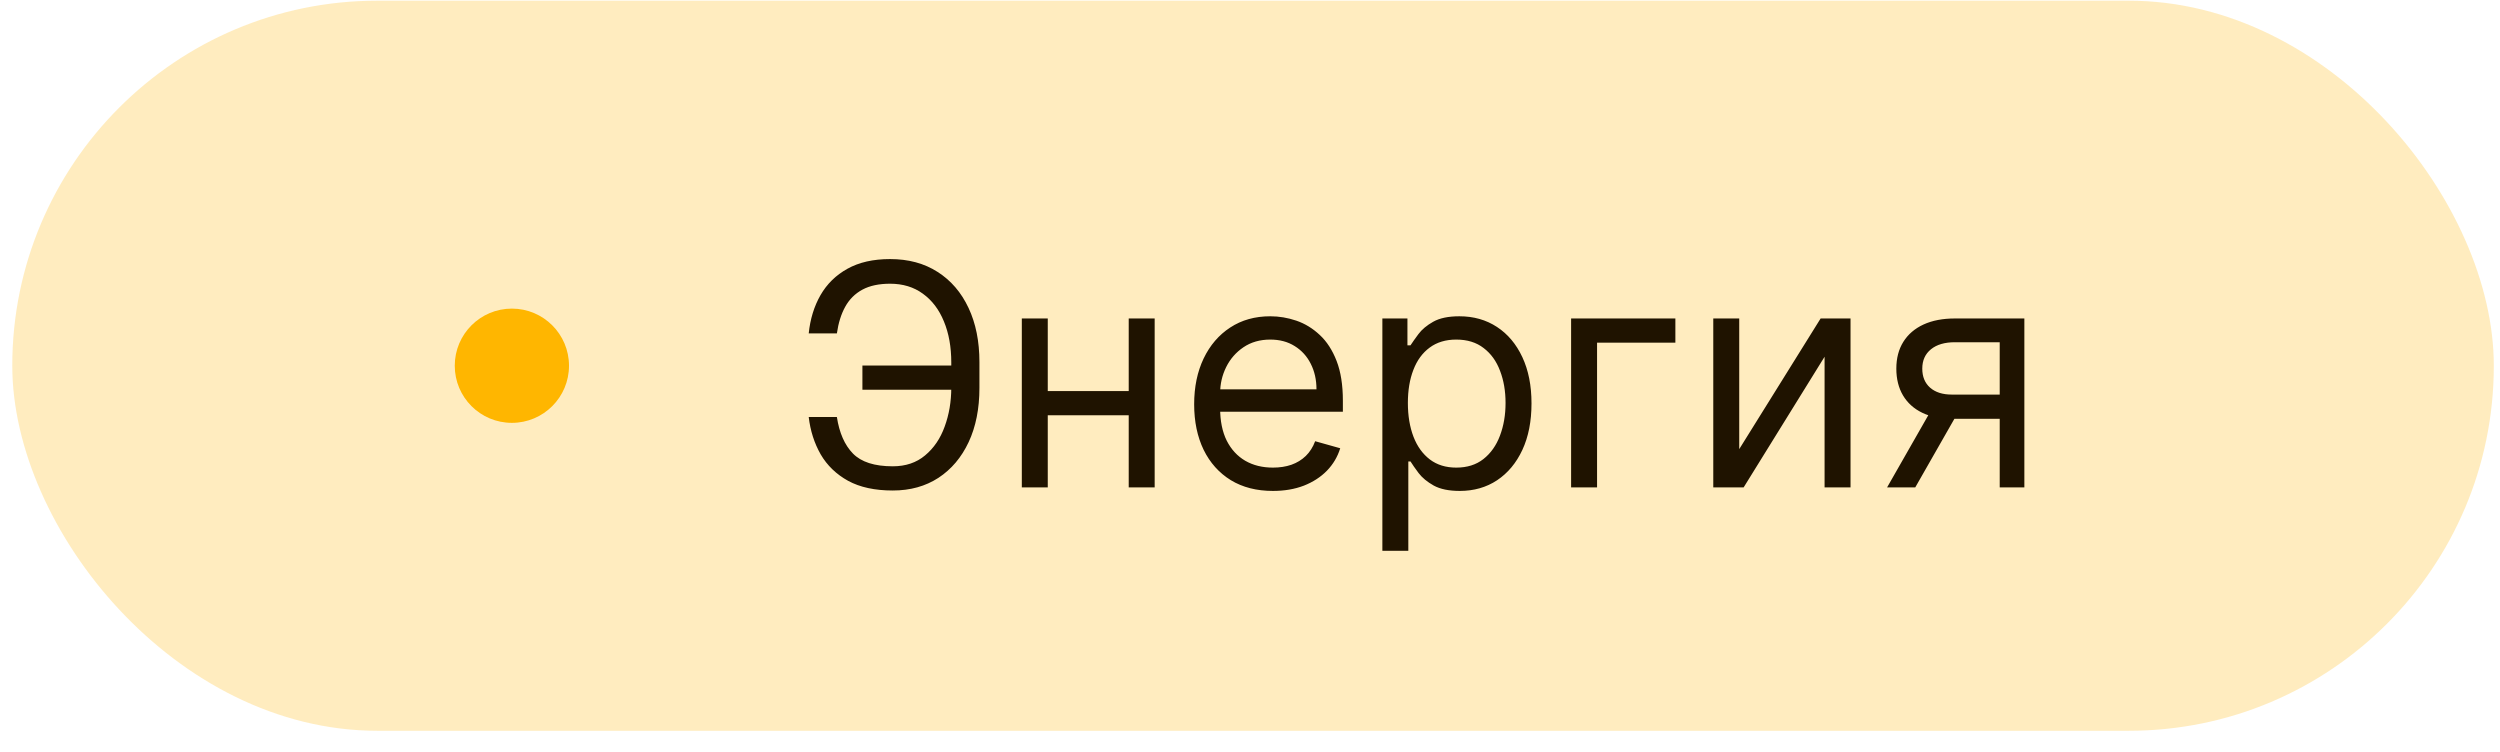 <?xml version="1.0" encoding="UTF-8"?> <svg xmlns="http://www.w3.org/2000/svg" width="113" height="34" viewBox="0 0 113 34" fill="none"> <rect x="0.555" y="0.031" width="112.165" height="33" rx="16.5" fill="#FFB600" fill-opacity="0.25"></rect> <circle cx="23.137" cy="16.531" r="2.582" fill="#FFB600"></circle> <path d="M43.177 16.523V17.616H38.981V16.523H43.177ZM36.554 18.849H37.827C37.937 19.565 38.178 20.116 38.553 20.5C38.928 20.884 39.528 21.077 40.353 21.077C40.936 21.077 41.423 20.913 41.814 20.584C42.209 20.256 42.504 19.822 42.699 19.282C42.898 18.742 42.998 18.153 42.998 17.517V16.384C42.998 15.681 42.887 15.063 42.665 14.529C42.446 13.992 42.129 13.575 41.715 13.276C41.304 12.975 40.81 12.824 40.233 12.824C39.73 12.824 39.312 12.913 38.981 13.092C38.649 13.271 38.391 13.528 38.205 13.863C38.019 14.198 37.894 14.6 37.827 15.071H36.554C36.621 14.421 36.798 13.845 37.086 13.341C37.378 12.834 37.784 12.436 38.304 12.148C38.828 11.856 39.471 11.71 40.233 11.71C41.062 11.71 41.778 11.904 42.381 12.292C42.984 12.676 43.45 13.218 43.778 13.918C44.106 14.614 44.27 15.429 44.27 16.364V17.537C44.27 18.472 44.108 19.287 43.783 19.983C43.458 20.676 43.003 21.214 42.416 21.599C41.829 21.98 41.142 22.171 40.353 22.171C39.544 22.171 38.871 22.025 38.334 21.733C37.801 21.438 37.388 21.04 37.096 20.54C36.808 20.036 36.627 19.473 36.554 18.849ZM51.297 17.676V18.77H47.081V17.676H51.297ZM47.359 14.395V22.031H46.186V14.395H47.359ZM52.191 14.395V22.031H51.018V14.395H52.191ZM57.536 22.19C56.8 22.19 56.165 22.028 55.632 21.703C55.101 21.375 54.692 20.918 54.404 20.331C54.119 19.741 53.976 19.055 53.976 18.273C53.976 17.491 54.119 16.801 54.404 16.204C54.692 15.605 55.093 15.137 55.607 14.803C56.124 14.464 56.727 14.296 57.416 14.296C57.814 14.296 58.207 14.362 58.595 14.494C58.983 14.627 59.336 14.842 59.654 15.141C59.972 15.436 60.225 15.827 60.414 16.314C60.603 16.801 60.698 17.401 60.698 18.114V18.611H54.811V17.597H59.505C59.505 17.166 59.418 16.781 59.246 16.443C59.077 16.105 58.835 15.838 58.52 15.643C58.209 15.447 57.841 15.349 57.416 15.349C56.949 15.349 56.545 15.465 56.203 15.697C55.865 15.926 55.605 16.224 55.423 16.592C55.241 16.96 55.15 17.355 55.15 17.776V18.452C55.15 19.028 55.249 19.517 55.448 19.918C55.65 20.316 55.93 20.619 56.288 20.828C56.646 21.034 57.062 21.136 57.536 21.136C57.844 21.136 58.123 21.093 58.371 21.007C58.623 20.918 58.84 20.785 59.022 20.609C59.205 20.43 59.346 20.208 59.445 19.943L60.578 20.261C60.459 20.646 60.259 20.984 59.977 21.276C59.695 21.564 59.347 21.789 58.933 21.952C58.519 22.111 58.053 22.19 57.536 22.19ZM62.483 24.895V14.395H63.616V15.608H63.755C63.842 15.475 63.961 15.306 64.113 15.101C64.269 14.892 64.491 14.706 64.779 14.544C65.071 14.378 65.466 14.296 65.963 14.296C66.606 14.296 67.172 14.456 67.663 14.778C68.153 15.099 68.536 15.555 68.811 16.145C69.087 16.735 69.224 17.431 69.224 18.233C69.224 19.042 69.087 19.743 68.811 20.336C68.536 20.926 68.155 21.383 67.668 21.708C67.181 22.03 66.619 22.19 65.983 22.19C65.492 22.19 65.099 22.109 64.804 21.947C64.509 21.781 64.282 21.594 64.123 21.385C63.964 21.173 63.842 20.997 63.755 20.858H63.656V24.895H62.483ZM63.636 18.213C63.636 18.79 63.721 19.299 63.889 19.739C64.058 20.177 64.305 20.52 64.63 20.768C64.955 21.014 65.353 21.136 65.823 21.136C66.314 21.136 66.723 21.007 67.051 20.749C67.383 20.487 67.632 20.135 67.797 19.695C67.966 19.25 68.051 18.757 68.051 18.213C68.051 17.676 67.968 17.192 67.802 16.761C67.64 16.327 67.393 15.984 67.061 15.732C66.733 15.477 66.321 15.349 65.823 15.349C65.346 15.349 64.945 15.47 64.62 15.712C64.296 15.951 64.05 16.286 63.885 16.717C63.719 17.144 63.636 17.643 63.636 18.213ZM75.727 14.395V15.489H72.187V22.031H71.014V14.395H75.727ZM78.613 20.301L82.292 14.395H83.644V22.031H82.471V16.125L78.812 22.031H77.44V14.395H78.613V20.301ZM90.387 22.031V15.469H88.358C87.901 15.469 87.541 15.575 87.28 15.787C87.018 15.999 86.887 16.291 86.887 16.662C86.887 17.026 87.004 17.313 87.24 17.522C87.478 17.731 87.805 17.835 88.219 17.835H90.685V18.929H88.219C87.702 18.929 87.256 18.838 86.882 18.655C86.507 18.473 86.219 18.213 86.017 17.875C85.815 17.534 85.714 17.129 85.714 16.662C85.714 16.191 85.82 15.787 86.032 15.449C86.244 15.111 86.547 14.851 86.942 14.668C87.339 14.486 87.812 14.395 88.358 14.395H91.501V22.031H90.387ZM85.296 22.031L87.464 18.233H88.736L86.569 22.031H85.296Z" fill="#1F1300"></path> </svg> 